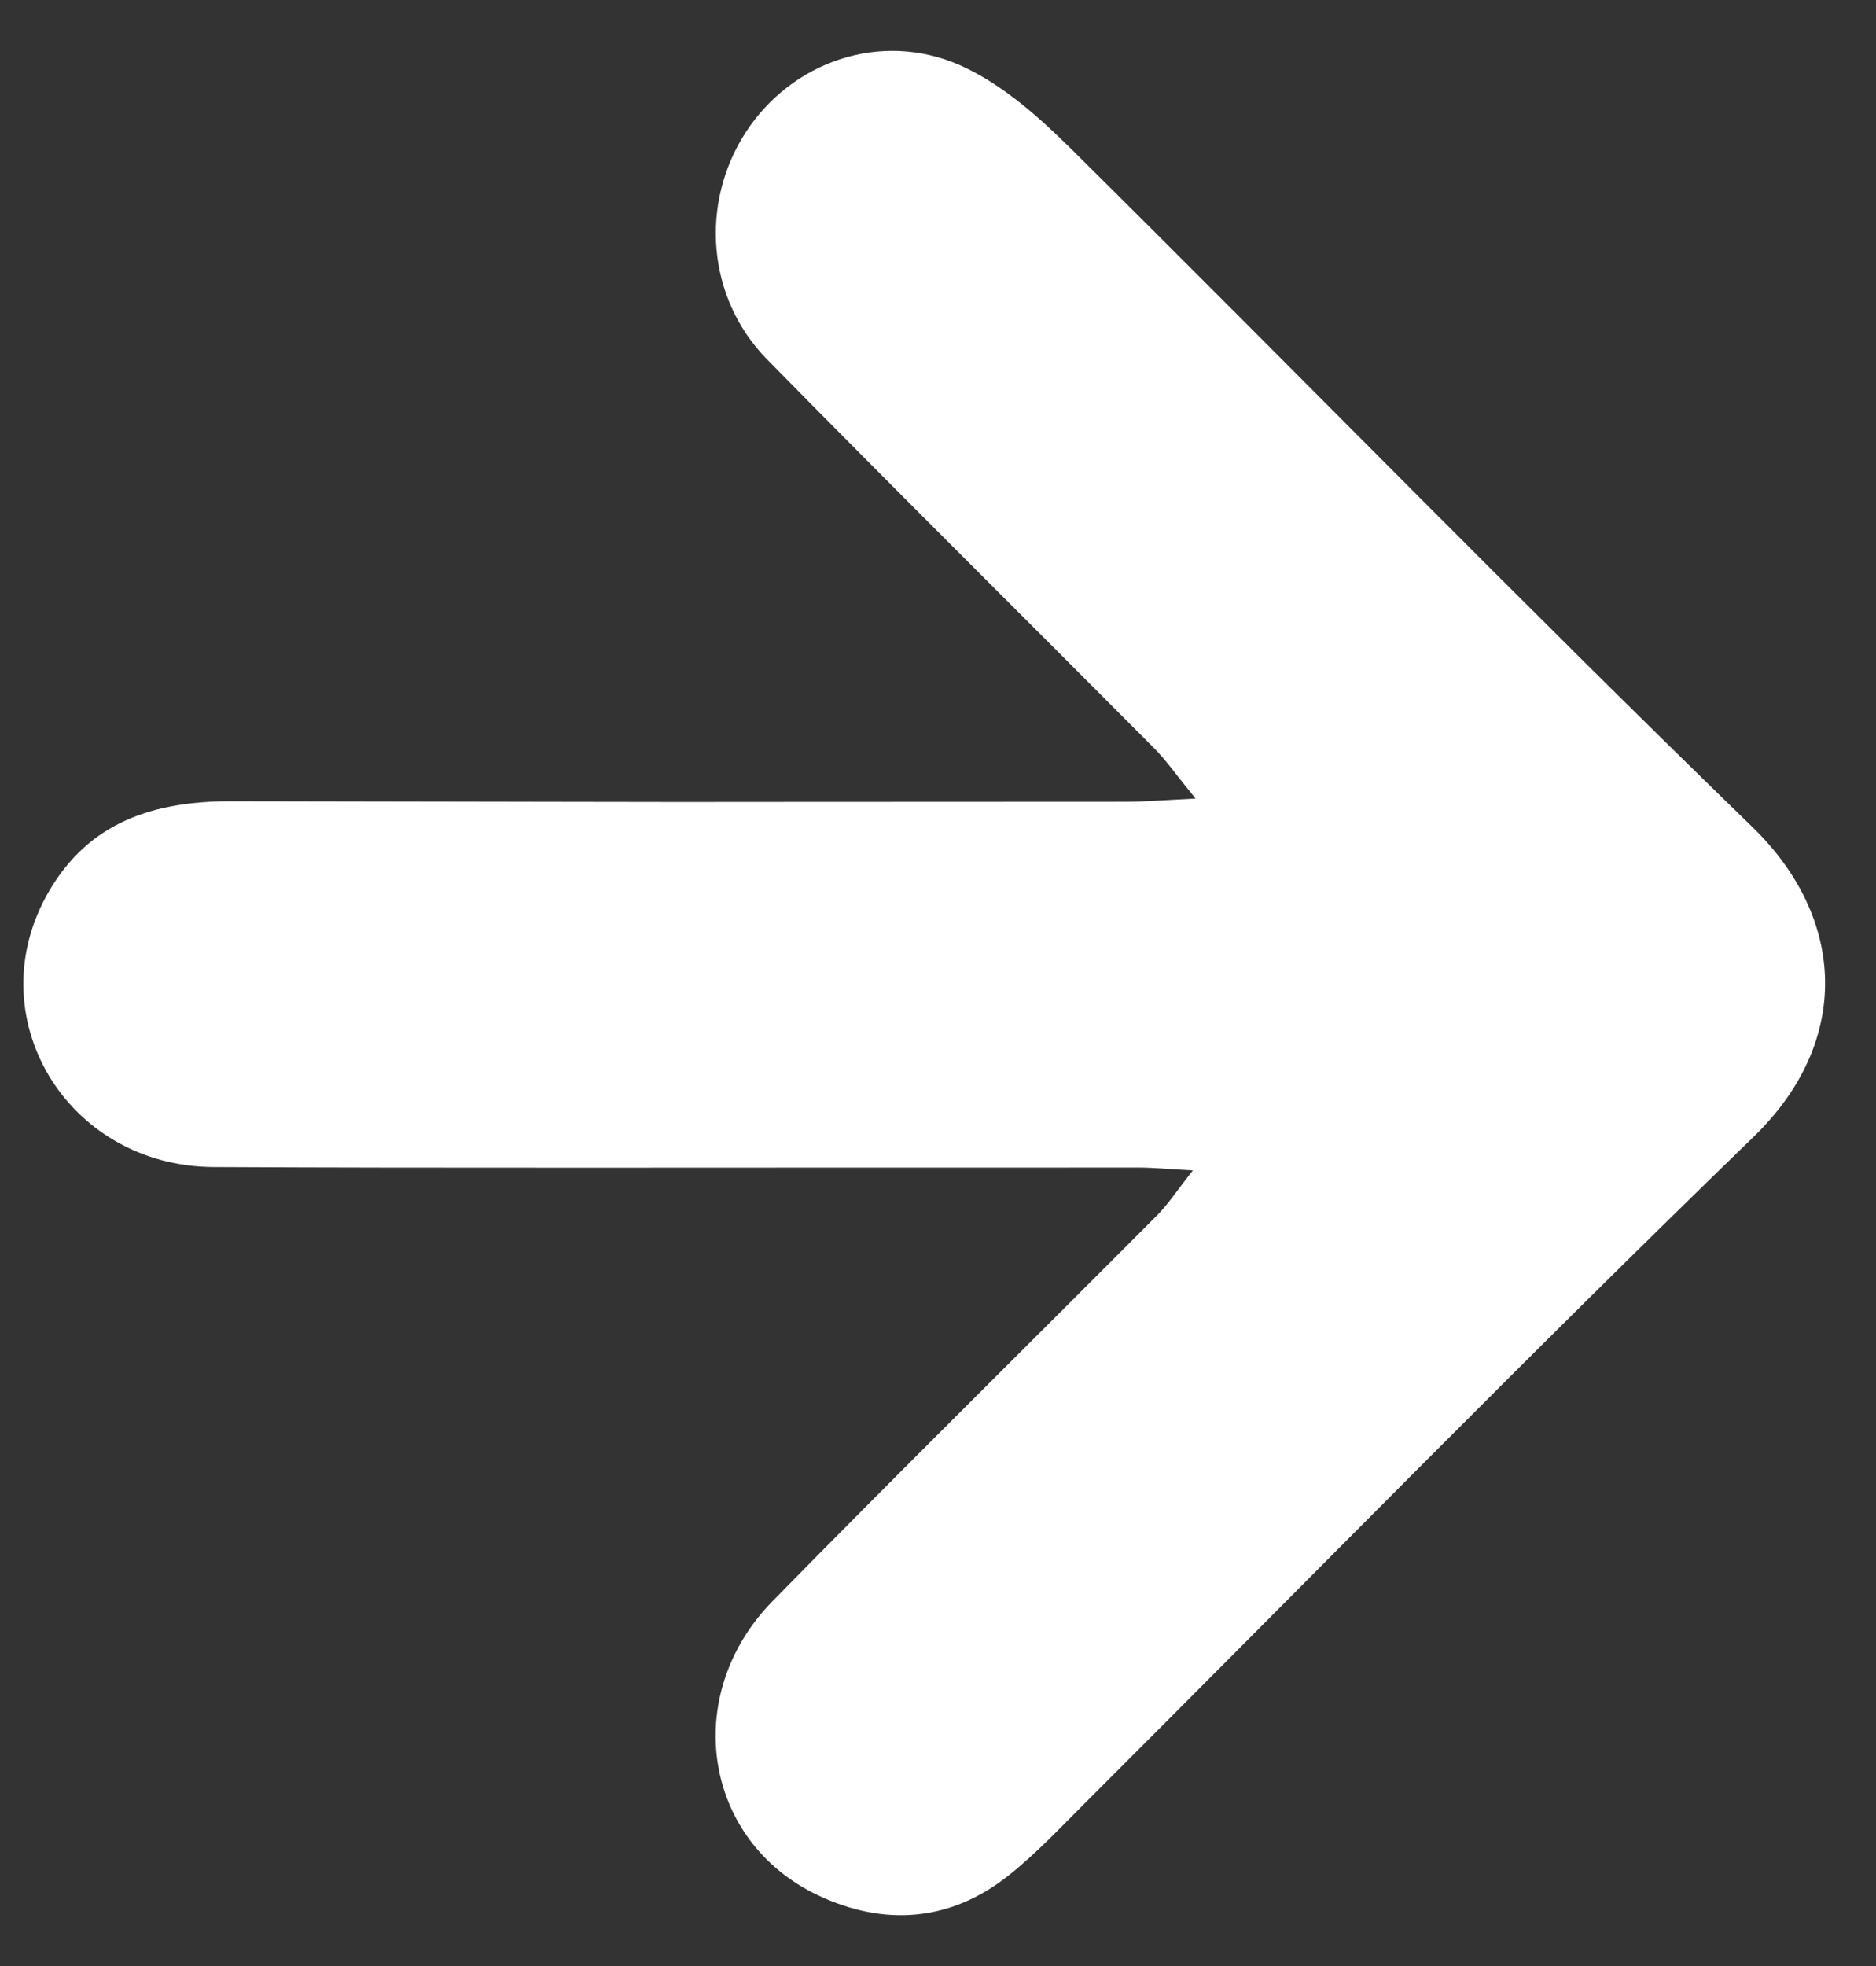 <?xml version="1.0" encoding="UTF-8"?>
<svg width="21px" height="22px" viewBox="0 0 21 22" version="1.1" xmlns="http://www.w3.org/2000/svg" xmlns:xlink="http://www.w3.org/1999/xlink">
    <rect x="0" y="0" width="21" height="22" fill="#333333" stroke="none"/>
    <!-- Generator: Sketch 43.2 (39069) - http://www.bohemiancoding.com/sketch -->
    <title>arrow-link</title>
    <desc>Created with Sketch.</desc>
    <defs></defs>
    <g id="Symbols" stroke="none" stroke-width="1" fill="none" fill-rule="evenodd">
        <g id="Footer" transform="translate(-944, -52)" fill="#FFFFFF">
            <g id="Group-2" transform="translate(716, 49)">
                <path d="M236.318,16.258 C236.32,8.511 236.325,13.992 236.312,6.244 C236.311,5.371 236.545,4.654 237.318,4.203 C238.711,3.39 240.397,4.395 240.405,6.045 C240.418,8.601 240.41,11.097 240.411,16.404 C240.411,16.563 240.427,16.722 240.443,17.007 C240.668,16.829 240.821,16.731 240.947,16.605 C242.386,15.172 243.811,13.725 245.262,12.303 C246.316,11.269 247.953,11.527 248.558,12.819 C248.902,13.553 248.851,14.292 248.332,14.945 C248.089,15.251 247.799,15.522 247.522,15.8 C245.034,18.292 242.516,20.756 240.066,23.285 C239.002,24.382 237.622,24.324 236.598,23.268 C234.101,20.694 231.533,18.19 229.009,15.641 C228.648,15.276 228.283,14.865 228.078,14.404 C227.681,13.508 228.041,12.509 228.831,11.999 C229.625,11.487 230.682,11.567 231.367,12.24 C232.827,13.674 234.266,15.129 235.717,16.572 C235.851,16.706 236.009,16.814 236.282,17.037 C236.3,16.669 236.318,16.464 236.318,16.258 Z" id="arrow-link" transform="translate(238.346, 14) scale(-1, 1) rotate(90) translate(-238.346, -14) "></path>
            </g>
        </g>
    </g>
</svg>